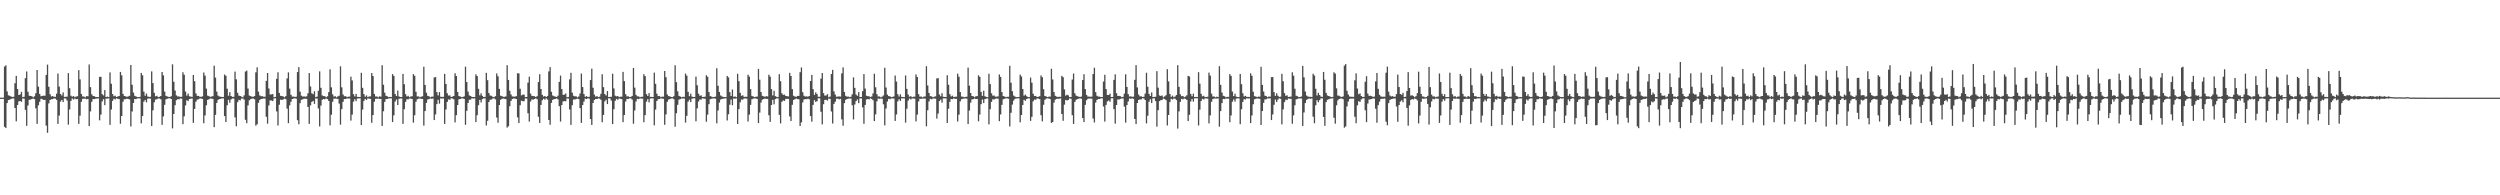 <svg xmlns="http://www.w3.org/2000/svg" width="1920" height="150"><path d="M0 75.000h1v1.000H0zM1 75.000h1v1.000H1zM2 75.000h1v1.000H2zM3 51.114h1v46.330H3zM4 50.160h1v48.207H4zM5 70.183h1v8.986H5zM6 73.218h1v3.624H6zM7 73.579h1v2.981H7zM8 74.143h1v1.816H8zM9 74.465h1v1.124H9zM10 74.350h1v1.275H10zM11 63.958h1v18.992H11zM12 58.255h1v34.927H12zM13 68.335h1v12.298H13zM14 72.951h1v4.895H14zM15 72.498h1v5.110H15zM16 70.544h1v7.637H16zM17 74.617h1v1.000H17zM18 74.347h1v1.383H18zM19 60.016h1v24.339H19zM20 54.892h1v41.735H20zM21 70.500h1v10.500H21zM22 73.508h1v3.160H22zM23 73.701h1v2.790H23zM24 73.908h1v2.060H24zM25 74.742h1v1.000H25zM26 73.943h1v2.196H26zM27 71.556h1v11.659H27zM28 53.774h1v41.358H28zM29 66.549h1v14.361H29zM30 72.135h1v6.049H30zM31 73.930h1v1.924H31zM32 73.623h1v2.616H32zM33 73.478h1v3.261H33zM34 73.535h1v3.173H34zM35 57.509h1v38.941H35zM36 49.621h1v52.359H36zM37 66.605h1v12.802H37zM38 72.410h1v4.386H38zM39 74.077h1v2.094H39zM40 73.796h1v2.335H40zM41 74.347h1v1.219H41zM42 74.329h1v1.430H42zM43 71.928h1v4.789H43zM44 56.494h1v38.627H44zM45 66.501h1v22.265H45zM46 72.144h1v5.873H46zM47 73.322h1v3.425H47zM48 70.979h1v7.399H48zM49 74.432h1v1.073H49zM50 74.299h1v1.321H50zM51 74.230h1v2.983H51zM52 56.170h1v39.506H52zM53 67.729h1v16.350H53zM54 73.491h1v4.048H54zM55 74.218h1v1.468H55zM56 73.800h1v2.664H56zM57 74.673h1v1.000H57zM58 74.060h1v2.195H58zM59 73.913h1v2.188H59zM60 53.865h1v41.287H60zM61 60.985h1v27.849H61zM62 72.118h1v6.073H62zM63 74.017h1v1.901H63zM64 74.113h1v1.701H64zM65 74.763h1v1.000H65zM66 73.786h1v2.454H66zM67 74.000h1v1.979H67zM68 49.507h1v47.323H68zM69 66.897h1v18.681H69zM70 72.438h1v5.760H70zM71 73.763h1v2.321H71zM72 73.862h1v2.282H72zM73 74.458h1v1.306H73zM74 74.489h1v1.204H74zM75 74.546h1v1.000H75zM76 59.039h1v33.372H76zM77 58.997h1v29.016H77zM78 72.308h1v5.578H78zM79 73.270h1v2.939H79zM80 69.160h1v11.593H80zM81 74.474h1v1.227H81zM82 74.182h1v1.561H82zM83 74.535h1v1.000H83zM84 55.580h1v40.295H84zM85 64.298h1v19.813H85zM86 72.195h1v5.248H86zM87 73.947h1v1.881H87zM88 73.454h1v2.912H88zM89 74.505h1v1.000H89zM90 74.054h1v1.820H90zM91 73.747h1v2.396H91zM92 55.230h1v39.789H92zM93 57.867h1v31.206H93zM94 72.061h1v6.069H94zM95 73.749h1v2.484H95zM96 73.970h1v2.196H96zM97 74.341h1v1.362H97zM98 74.019h1v2.021H98zM99 73.584h1v2.813H99zM100 49.908h1v47.241H100zM101 65.117h1v20.490H101zM102 71.076h1v8.047H102zM103 73.572h1v2.524H103zM104 74.050h1v2.069H104zM105 74.561h1v1.016H105zM106 74.538h1v1.000H106zM107 74.373h1v1.273H107zM108 56.023h1v38.735H108zM109 57.809h1v31.321H109zM110 70.409h1v7.679H110zM111 73.530h1v3.226H111zM112 71.813h1v6.772H112zM113 74.107h1v1.696H113zM114 74.440h1v1.124H114zM115 74.307h1v1.410H115zM116 54.825h1v41.973H116zM117 63.852h1v20.871H117zM118 71.262h1v7.270H118zM119 74.002h1v2.443H119zM120 73.562h1v2.687H120zM121 74.549h1v1.000H121zM122 74.318h1v1.365H122zM123 73.731h1v2.529H123zM124 55.282h1v40.628H124zM125 57.852h1v31.556H125zM126 70.356h1v10.129H126zM127 73.625h1v2.686H127zM128 74.106h1v1.747H128zM129 74.388h1v1.119H129zM130 74.464h1v1.000H130zM131 73.861h1v2.180H131zM132 49.411h1v49.208H132zM133 62.755h1v24.789H133zM134 69.547h1v11.248H134zM135 73.274h1v3.691H135zM136 74.045h1v2.103H136zM137 74.092h1v2.198H137zM138 74.389h1v1.224H138zM139 74.282h1v1.495H139zM140 55.479h1v39.921H140zM141 57.452h1v31.890H141zM142 70.304h1v10.717H142zM143 73.420h1v3.551H143zM144 71.897h1v5.774H144zM145 73.933h1v2.089H145zM146 74.188h1v1.570H146zM147 74.454h1v1.168H147zM148 57.583h1v36.759H148zM149 62.367h1v21.283H149zM150 71.714h1v6.392H150zM151 73.634h1v2.899H151zM152 73.618h1v2.628H152zM153 74.302h1v1.344H153zM154 74.331h1v1.286H154zM155 73.959h1v2.081H155zM156 55.727h1v38.886H156zM157 58.054h1v30.605H157zM158 68.067h1v12.787H158zM159 73.408h1v3.272H159zM160 73.829h1v2.384H160zM161 74.370h1v1.250H161zM162 74.073h1v1.639H162zM163 73.871h1v2.115H163zM164 50.454h1v47.242H164zM165 59.587h1v28.623H165zM166 70.335h1v8.719H166zM167 73.411h1v3.351H167zM168 74.100h1v1.914H168zM169 74.302h1v1.611H169zM170 74.503h1v1.028H170zM171 74.430h1v1.155H171zM172 57.243h1v31.917H172zM173 58.213h1v35.486H173zM174 68.122h1v12.716H174zM175 73.511h1v3.140H175zM176 70.775h1v8.175H176zM177 73.747h1v2.593H177zM178 74.369h1v1.234H178zM179 74.323h1v1.359H179zM180 55.005h1v35.163H180zM181 60.939h1v36.052H181zM182 71.273h1v7.231H182zM183 73.445h1v3.243H183zM184 73.713h1v3.396H184zM185 74.259h1v1.389H185zM186 74.676h1v1.000H186zM187 73.269h1v3.248H187zM188 54.921h1v37.079H188zM189 54.236h1v40.391H189zM190 67.994h1v12.949H190zM191 73.350h1v3.675H191zM192 73.853h1v2.330H192zM193 74.257h1v1.507H193zM194 74.290h1v1.369H194zM195 73.794h1v2.453H195zM196 55.554h1v40.900H196zM197 51.722h1v43.713H197zM198 70.329h1v8.657H198zM199 73.257h1v3.597H199zM200 73.863h1v2.177H200zM201 73.876h1v1.987H201zM202 74.296h1v1.399H202zM203 74.275h1v1.386H203zM204 62.107h1v27.586H204zM205 56.042h1v38.958H205zM206 67.959h1v12.988H206zM207 72.546h1v4.585H207zM208 72.511h1v4.671H208zM209 72.193h1v5.423H209zM210 74.633h1v1.000H210zM211 74.398h1v1.095H211zM212 60.495h1v25.075H212zM213 55.524h1v40.884H213zM214 71.377h1v9.059H214zM215 73.561h1v3.003H215zM216 73.718h1v3.046H216zM217 74.065h1v2.341H217zM218 74.725h1v1.000H218zM219 73.832h1v2.284H219zM220 60.219h1v23.200H220zM221 55.601h1v38.971H221zM222 68.027h1v12.891H222zM223 72.760h1v5.377H223zM224 74.168h1v1.840H224zM225 74.128h1v1.560H225zM226 74.447h1v1.000H226zM227 74.218h1v1.627H227zM228 55.365h1v36.940H228zM229 51.537h1v43.913H229zM230 70.403h1v8.795H230zM231 73.473h1v3.192H231zM232 74.119h1v2.180H232zM233 74.058h1v1.770H233zM234 74.252h1v1.579H234zM235 73.992h1v1.954H235zM236 71.669h1v10.445H236zM237 56.123h1v39.006H237zM238 66.411h1v14.512H238zM239 71.635h1v6.658H239zM240 72.354h1v5.178H240zM241 70.093h1v9.692H241zM242 74.610h1v1.000H242zM243 74.205h1v1.474H243zM244 69.696h1v13.629H244zM245 54.761h1v42.356H245zM246 67.438h1v13.668H246zM247 73.289h1v3.342H247zM248 73.773h1v2.247H248zM249 73.878h1v2.386H249zM250 74.634h1v1.000H250zM251 73.923h1v2.206H251zM252 70.743h1v6.757H252zM253 53.241h1v42.990H253zM254 67.066h1v21.062H254zM255 72.426h1v5.777H255zM256 74.175h1v1.598H256zM257 73.902h1v1.832H257zM258 74.772h1v1.000H258zM259 73.993h1v2.012H259zM260 73.473h1v6.106H260zM261 50.968h1v44.789H261zM262 67.071h1v16.732H262zM263 72.567h1v5.606H263zM264 73.932h1v2.099H264zM265 73.824h1v2.277H265zM266 74.578h1v1.000H266zM267 74.230h1v1.423H267zM268 74.203h1v1.415H268zM269 58.870h1v33.728H269zM270 61.775h1v26.218H270zM271 72.291h1v5.768H271zM272 74.033h1v2.157H272zM273 72.067h1v5.652H273zM274 74.409h1v1.282H274zM275 74.459h1v1.089H275zM276 74.499h1v1.000H276zM277 55.901h1v40.170H277zM278 67.451h1v16.713H278zM279 72.240h1v5.244H279zM280 74.266h1v1.666H280zM281 73.260h1v3.519H281zM282 74.613h1v1.000H282zM283 74.086h1v1.668H283zM284 73.967h1v1.944H284zM285 56.126h1v38.170H285zM286 58.376h1v30.010H286zM287 72.126h1v6.021H287zM288 74.082h1v1.781H288zM289 74.096h1v1.747H289zM290 74.712h1v1.000H290zM291 73.992h1v1.996H291zM292 74.264h1v1.686H292zM293 50.098h1v46.603H293zM294 65.063h1v20.393H294zM295 71.171h1v7.068H295zM296 73.572h1v2.518H296zM297 73.992h1v1.969H297zM298 74.604h1v1.000H298zM299 74.411h1v1.110H299zM300 74.502h1v1.000H300zM301 56.879h1v36.874H301zM302 58.273h1v30.312H302zM303 72.186h1v5.808H303zM304 73.700h1v2.731H304zM305 69.567h1v11.090H305zM306 74.085h1v1.792H306zM307 74.472h1v1.150H307zM308 74.474h1v1.126H308zM309 56.748h1v38.378H309zM310 64.687h1v19.177H310zM311 72.275h1v5.957H311zM312 74.081h1v2.157H312zM313 73.560h1v2.723H313zM314 74.649h1v1.000H314zM315 74.067h1v1.654H315zM316 73.957h1v2.094H316zM317 56.950h1v37.283H317zM318 58.220h1v30.286H318zM319 70.507h1v7.615H319zM320 74.037h1v2.193H320zM321 74.044h1v1.749H321zM322 74.684h1v1.000H322zM323 74.251h1v1.668H323zM324 73.957h1v2.004H324zM325 51.239h1v45.245H325zM326 65.240h1v20.045H326zM327 71.224h1v7.767H327zM328 73.637h1v2.799H328zM329 73.935h1v2.120H329zM330 74.681h1v1.000H330zM331 74.235h1v1.577H331zM332 74.207h1v1.474H332zM333 59.509h1v32.698H333zM334 59.169h1v28.753H334zM335 70.763h1v9.235H335zM336 73.270h1v3.386H336zM337 70.717h1v8.925H337zM338 74.304h1v1.257H338zM339 74.447h1v1.206H339zM340 74.365h1v1.233H340zM341 56.738h1v38.436H341zM342 64.437h1v19.660H342zM343 71.603h1v6.685H343zM344 73.345h1v3.003H344zM345 73.254h1v3.381H345zM346 74.488h1v1.001H346zM347 74.159h1v1.529H347zM348 73.757h1v2.491H348zM349 56.285h1v37.711H349zM350 58.374h1v30.051H350zM351 70.607h1v10.104H351zM352 73.802h1v2.486H352zM353 74.129h1v1.901H353zM354 74.552h1v1.000H354zM355 74.448h1v1.113H355zM356 73.962h1v1.996H356zM357 51.198h1v44.637H357zM358 63.003h1v22.110H358zM359 70.361h1v8.721H359zM360 73.248h1v3.420H360zM361 73.752h1v2.702H361zM362 74.475h1v1.000H362zM363 74.444h1v1.268H363zM364 74.500h1v1.003H364zM365 57.067h1v36.696H365zM366 58.419h1v30.059H366zM367 68.196h1v12.579H367zM368 73.208h1v3.544H368zM369 71.676h1v7.010H369zM370 73.601h1v2.528H370zM371 74.549h1v1.000H371zM372 74.418h1v1.161H372zM373 55.901h1v40.401H373zM374 61.571h1v31.180H374zM375 71.494h1v6.858H375zM376 73.394h1v3.194H376zM377 73.563h1v2.902H377zM378 74.403h1v1.206H378zM379 74.577h1v1.000H379zM380 73.833h1v2.502H380zM381 56.416h1v33.851H381zM382 58.607h1v35.653H382zM383 68.248h1v12.426H383zM384 73.450h1v3.237H384zM385 73.833h1v2.043H385zM386 74.368h1v1.320H386zM387 74.342h1v1.520H387zM388 74.027h1v2.180H388zM389 50.049h1v47.956H389zM390 61.404h1v35.587H390zM391 69.668h1v11.964H391zM392 72.526h1v5.008H392zM393 74.027h1v2.029H393zM394 74.192h1v1.425H394zM395 74.189h1v1.550H395zM396 73.806h1v2.287H396zM397 56.273h1v33.827H397zM398 56.378h1v38.148H398zM399 68.141h1v12.689H399zM400 73.218h1v4.081H400zM401 72.684h1v5.089H401zM402 72.634h1v5.102H402zM403 74.538h1v1.091H403zM404 74.430h1v1.224H404zM405 63.423h1v23.562H405zM406 58.882h1v34.532H406zM407 71.908h1v6.055H407zM408 73.593h1v2.802H408zM409 73.757h1v2.778H409zM410 73.903h1v2.176H410zM411 74.512h1v1.000H411zM412 73.819h1v2.421H412zM413 63.007h1v26.688H413zM414 57.005h1v37.414H414zM415 68.333h1v12.250H415zM416 72.810h1v4.213H416zM417 74.149h1v1.704H417zM418 73.719h1v2.814H418zM419 74.496h1v1.000H419zM420 73.679h1v2.844H420zM421 54.823h1v37.352H421zM422 51.538h1v44.278H422zM423 70.477h1v8.513H423zM424 73.308h1v3.371H424zM425 73.886h1v2.310H425zM426 74.173h1v1.830H426zM427 74.470h1v1.105H427zM428 73.465h1v2.808H428zM429 62.867h1v18.697H429zM430 58.066h1v35.314H430zM431 68.396h1v12.274H431zM432 72.807h1v5.125H432zM433 72.649h1v4.948H433zM434 71.781h1v6.031H434zM435 74.631h1v1.000H435zM436 74.467h1v1.216H436zM437 60.931h1v23.131H437zM438 55.909h1v39.990H438zM439 71.141h1v9.638H439zM440 73.525h1v2.991H440zM441 73.967h1v2.437H441zM442 73.984h1v2.101H442zM443 74.737h1v1.000H443zM444 74.096h1v1.992H444zM445 71.773h1v11.251H445zM446 56.455h1v37.952H446zM447 66.892h1v13.811H447zM448 72.250h1v5.804H448zM449 74.284h1v1.512H449zM450 73.813h1v2.288H450zM451 74.525h1v1.009H451zM452 74.270h1v1.433H452zM453 61.472h1v29.951H453zM454 52.723h1v43.237H454zM455 67.366h1v11.733H455zM456 72.644h1v4.088H456zM457 74.217h1v1.775H457zM458 73.774h1v2.272H458zM459 74.590h1v1.000H459zM460 74.218h1v1.510H460zM461 72.057h1v4.531H461zM462 57.012h1v36.890H462zM463 66.920h1v21.360H463zM464 72.266h1v5.614H464zM465 73.339h1v3.255H465zM466 69.933h1v10.014H466zM467 74.484h1v1.000H467zM468 74.417h1v1.132H468zM469 74.333h1v2.932H469zM470 56.625h1v38.694H470zM471 67.896h1v15.957H471zM472 73.466h1v3.927H472zM473 74.057h1v1.898H473zM474 73.737h1v2.902H474zM475 74.606h1v1.000H475zM476 74.259h1v1.595H476zM477 74.238h1v1.882H477zM478 55.175h1v38.648H478zM479 62.292h1v26.028H479zM480 72.275h1v5.717H480zM481 74.045h1v1.874H481zM482 73.943h1v2.140H482zM483 74.500h1v1.000H483zM484 74.374h1v1.178H484zM485 73.653h1v2.843H485zM486 52.157h1v42.873H486zM487 67.266h1v17.595H487zM488 72.854h1v5.054H488zM489 73.964h1v1.973H489zM490 74.014h1v2.127H490zM491 74.647h1v1.000H491zM492 74.327h1v1.360H492zM493 74.278h1v1.502H493zM494 57.002h1v36.879H494zM495 58.494h1v29.904H495zM496 72.225h1v5.880H496zM497 73.680h1v2.527H497zM498 71.544h1v7.095H498zM499 74.416h1v1.248H499zM500 74.419h1v1.177H500zM501 74.510h1v1.026H501zM502 55.736h1v40.517H502zM503 64.357h1v19.831H503zM504 71.960h1v5.599H504zM505 73.818h1v2.344H505zM506 73.700h1v2.402H506zM507 74.581h1v1.000H507zM508 74.206h1v1.545H508zM509 74.249h1v1.633H509zM510 54.539h1v41.291H510zM511 59.276h1v28.591H511zM512 72.559h1v5.640H512zM513 73.806h1v2.637H513zM514 73.973h1v2.166H514zM515 74.477h1v1.124H515zM516 74.538h1v1.000H516zM517 73.857h1v2.310H517zM518 50.100h1v47.253H518zM519 63.088h1v23.838H519zM520 70.136h1v10.376H520zM521 73.631h1v2.860H521zM522 74.111h1v2.037H522zM523 74.631h1v1.000H523zM524 74.322h1v1.374H524zM525 74.388h1v1.265H525zM526 56.528h1v37.640H526zM527 58.136h1v30.802H527zM528 70.536h1v7.532H528zM529 73.820h1v2.772H529zM530 71.920h1v6.463H530zM531 74.212h1v1.554H531zM532 74.497h1v1.000H532zM533 74.451h1v1.031H533zM534 58.815h1v34.364H534zM535 65.483h1v17.699H535zM536 71.957h1v5.977H536zM537 73.586h1v2.810H537zM538 73.221h1v3.305H538zM539 74.452h1v1.039H539zM540 74.388h1v1.317H540zM541 74.218h1v1.616H541zM542 57.800h1v35.693H542zM543 58.918h1v29.105H543zM544 70.690h1v9.327H544zM545 73.829h1v2.351H545zM546 74.206h1v1.613H546zM547 74.603h1v1.000H547zM548 74.451h1v1.092H548zM549 74.170h1v1.650H549zM550 52.427h1v42.307H550zM551 65.824h1v19.018H551zM552 70.611h1v8.182H552zM553 73.309h1v3.191H553zM554 74.047h1v1.898H554zM555 74.444h1v1.344H555zM556 74.536h1v1.063H556zM557 74.522h1v1.000H557zM558 58.312h1v34.224H558zM559 59.422h1v28.339H559zM560 70.758h1v9.665H560zM561 73.691h1v2.735H561zM562 68.754h1v12.107H562zM563 74.329h1v1.304H563zM564 74.053h1v1.759H564zM565 74.585h1v1.000H565zM566 56.659h1v38.585H566zM567 62.376h1v21.429H567zM568 71.303h1v7.292H568zM569 73.571h1v2.865H569zM570 73.193h1v3.308H570zM571 74.399h1v1.160H571zM572 74.355h1v1.284H572zM573 74.315h1v1.439H573zM574 57.411h1v35.948H574zM575 58.838h1v29.151H575zM576 68.406h1v12.133H576zM577 73.647h1v2.627H577zM578 74.083h1v1.688H578zM579 74.564h1v1.000H579zM580 74.312h1v1.357H580zM581 74.124h1v1.839H581zM582 52.891h1v41.613H582zM583 61.185h1v25.278H583zM584 70.690h1v8.070H584zM585 73.557h1v2.984H585zM586 73.922h1v2.175H586zM587 74.343h1v1.330H587zM588 73.822h1v2.108H588zM589 74.110h1v1.890H589zM590 57.336h1v31.184H590zM591 58.886h1v34.695H591zM592 68.460h1v12.228H592zM593 73.246h1v3.475H593zM594 69.675h1v10.428H594zM595 73.869h1v2.224H595zM596 74.336h1v1.199H596zM597 74.604h1v1.000H597zM598 56.973h1v31.254H598zM599 62.366h1v32.420H599zM600 71.618h1v6.550H600zM601 72.840h1v4.339H601zM602 72.631h1v4.893H602zM603 73.722h1v2.249H603zM604 73.870h1v2.004H604zM605 74.015h1v1.964H605zM606 55.975h1v33.486H606zM607 58.388h1v34.528H607zM608 68.435h1v12.053H608zM609 73.510h1v3.304H609zM610 74.075h1v2.116H610zM611 74.330h1v1.317H611zM612 73.685h1v2.437H612zM613 73.648h1v2.598H613zM614 55.461h1v41.320H614zM615 51.835h1v42.178H615zM616 70.802h1v7.873H616zM617 73.519h1v2.948H617zM618 74.163h1v1.939H618zM619 73.992h1v2.249H619zM620 74.246h1v1.540H620zM621 73.728h1v2.497H621zM622 62.217h1v26.933H622zM623 57.504h1v35.936H623zM624 68.516h1v12.012H624zM625 72.872h1v4.016H625zM626 70.901h1v7.397H626zM627 72.241h1v5.421H627zM628 74.356h1v1.099H628zM629 74.317h1v1.224H629zM630 60.409h1v25.411H630zM631 56.089h1v39.435H631zM632 71.549h1v8.501H632zM633 73.399h1v3.281H633zM634 73.324h1v3.356H634zM635 72.355h1v4.895H635zM636 74.710h1v1.000H636zM637 74.128h1v1.789H637zM638 56.819h1v28.769H638zM639 53.655h1v41.220H639zM640 70.182h1v9.663H640zM641 72.646h1v5.462H641zM642 74.269h1v1.584H642zM643 74.134h1v1.661H643zM644 74.016h1v2.268H644zM645 74.178h1v1.723H645zM646 56.371h1v35.335H646zM647 51.774h1v44.806H647zM648 70.603h1v8.628H648zM649 73.593h1v3.062H649zM650 74.254h1v1.766H650zM651 74.157h1v1.570H651zM652 74.565h1v1.037H652zM653 74.281h1v1.390H653zM654 72.458h1v8.367H654zM655 59.454h1v32.298H655zM656 67.469h1v12.751H656zM657 72.575h1v5.083H657zM658 73.572h1v2.823H658zM659 70.695h1v8.502H659zM660 74.507h1v1.000H660zM661 74.444h1v1.199H661zM662 70.034h1v12.443H662zM663 56.874h1v38.213H663zM664 68.028h1v12.543H664zM665 73.503h1v2.943H665zM666 73.866h1v2.181H666zM667 73.949h1v2.388H667zM668 74.564h1v1.000H668zM669 74.059h1v1.938H669zM670 71.717h1v5.302H670zM671 56.628h1v36.369H671zM672 67.040h1v20.836H672zM673 72.333h1v5.503H673zM674 74.064h1v1.566H674zM675 74.098h1v1.829H675zM676 74.734h1v1.000H676zM677 74.256h1v1.587H677zM678 73.316h1v6.816H678zM679 52.041h1v44.284H679zM680 67.209h1v16.126H680zM681 72.636h1v5.331H681zM682 73.766h1v2.167H682zM683 73.984h1v2.237H683zM684 74.551h1v1.000H684zM685 74.391h1v1.234H685zM686 74.036h1v1.654H686zM687 57.999h1v34.873H687zM688 62.687h1v25.241H688zM689 72.360h1v5.527H689zM690 74.119h1v2.042H690zM691 72.423h1v5.077H691zM692 74.409h1v1.186H692zM693 74.528h1v1.000H693zM694 74.606h1v1.000H694zM695 57.954h1v36.195H695zM696 68.228h1v15.215H696zM697 72.625h1v4.650H697zM698 74.217h1v1.475H698zM699 73.808h1v2.534H699zM700 74.641h1v1.000H700zM701 74.267h1v1.407H701zM702 74.191h1v1.610H702zM703 57.166h1v36.134H703zM704 59.117h1v28.897H704zM705 72.293h1v5.655H705zM706 74.169h1v1.670H706zM707 74.123h1v1.759H707zM708 74.765h1v1.000H708zM709 74.177h1v1.495H709zM710 74.068h1v1.633H710zM711 50.866h1v46.134H711zM712 65.657h1v19.017H712zM713 71.396h1v6.552H713zM714 73.847h1v2.054H714zM715 74.024h1v2.261H715zM716 74.679h1v1.000H716zM717 74.314h1v1.369H717zM718 73.963h1v1.839H718zM719 60.192h1v30.893H719zM720 60.008h1v27.246H720zM721 72.539h1v5.066H721zM722 73.914h1v2.573H722zM723 71.583h1v7.278H723zM724 74.365h1v1.220H724zM725 74.423h1v1.129H725zM726 74.517h1v1.000H726zM727 57.777h1v36.682H727zM728 65.119h1v18.397H728zM729 72.325h1v5.913H729zM730 74.018h1v1.997H730zM731 73.457h1v2.753H731zM732 74.549h1v1.000H732zM733 74.316h1v1.594H733zM734 74.219h1v1.701H734zM735 56.568h1v36.746H735zM736 58.919h1v29.128H736zM737 70.727h1v7.156H737zM738 74.164h1v2.050H738zM739 74.241h1v1.578H739zM740 74.717h1v1.000H740zM741 74.395h1v1.166H741zM742 74.295h1v1.458H742zM743 51.909h1v43.392H743zM744 65.810h1v19.066H744zM745 71.430h1v7.398H745zM746 73.703h1v2.637H746zM747 73.909h1v2.290H747zM748 74.658h1v1.000H748zM749 73.900h1v2.169H749zM750 73.846h1v2.117H750zM751 57.873h1v35.312H751zM752 59.000h1v28.975H752zM753 70.566h1v9.448H753zM754 73.630h1v2.796H754zM755 69.692h1v9.464H755zM756 73.926h1v2.137H756zM757 74.420h1v1.252H757zM758 74.643h1v1.000H758zM759 56.613h1v38.927H759zM760 64.609h1v19.285H760zM761 71.609h1v6.624H761zM762 73.418h1v2.812H762zM763 73.361h1v3.101H763zM764 74.240h1v1.602H764zM765 74.213h1v1.398H765zM766 74.042h1v1.805H766zM767 57.190h1v35.915H767zM768 59.045h1v28.847H768zM769 70.745h1v9.778H769zM770 73.755h1v2.501H770zM771 74.085h1v1.783H771zM772 74.586h1v1.000H772zM773 74.337h1v1.201H773zM774 74.280h1v1.533H774zM775 50.524h1v46.621H775zM776 63.560h1v23.072H776zM777 70.028h1v10.285H777zM778 73.378h1v3.902H778zM779 74.155h1v1.800H779zM780 74.615h1v1.000H780zM781 74.509h1v1.000H781zM782 74.524h1v1.000H782zM783 57.270h1v36.681H783zM784 58.703h1v29.607H784zM785 68.374h1v12.256H785zM786 73.458h1v3.168H786zM787 72.648h1v4.789H787zM788 73.877h1v2.161H788zM789 74.569h1v1.000H789zM790 74.544h1v1.000H790zM791 59.616h1v33.185H791zM792 63.477h1v26.246H792zM793 71.989h1v5.834H793zM794 73.765h1v2.746H794zM795 73.679h1v2.864H795zM796 74.481h1v1.102H796zM797 74.268h1v1.518H797zM798 73.875h1v2.250H798zM799 57.941h1v30.507H799zM800 59.304h1v33.868H800zM801 68.526h1v11.945H801zM802 73.737h1v2.891H802zM803 74.100h1v1.701H803zM804 74.523h1v1.000H804zM805 74.224h1v1.432H805zM806 74.191h1v1.879H806zM807 52.826h1v41.547H807zM808 61.030h1v32.742H808zM809 70.706h1v8.105H809zM810 73.582h1v2.983H810zM811 74.145h1v1.810H811zM812 74.549h1v1.305H812zM813 74.246h1v1.512H813zM814 74.384h1v1.175H814zM815 58.267h1v29.309H815zM816 59.290h1v33.488H816zM817 68.653h1v11.721H817zM818 73.427h1v3.315H818zM819 72.758h1v4.417H819zM820 73.250h1v3.502H820zM821 74.561h1v1.000H821zM822 74.488h1v1.346H822zM823 61.074h1v27.419H823zM824 56.490h1v38.704H824zM825 71.614h1v6.655H825zM826 73.435h1v3.201H826zM827 73.902h1v2.159H827zM828 74.220h1v1.564H828zM829 74.422h1v1.074H829zM830 74.159h1v1.654H830zM831 61.476h1v29.174H831zM832 56.981h1v36.744H832zM833 68.429h1v12.097H833zM834 72.893h1v4.045H834zM835 74.158h1v1.725H835zM836 74.199h1v1.459H836zM837 74.312h1v1.352H837zM838 74.174h1v1.644H838zM839 56.863h1v34.163H839zM840 52.039h1v42.028H840zM841 70.755h1v8.024H841zM842 73.544h1v3.207H842zM843 74.205h1v1.812H843zM844 74.196h1v1.851H844zM845 74.513h1v1.000H845zM846 74.496h1v1.000H846zM847 62.599h1v19.231H847zM848 57.467h1v35.931H848zM849 68.398h1v12.166H849zM850 72.915h1v4.936H850zM851 73.016h1v4.136H851zM852 71.917h1v6.208H852zM853 74.542h1v1.000H853zM854 74.464h1v1.000H854zM855 61.358h1v22.456H855zM856 57.101h1v37.874H856zM857 71.564h1v9.076H857zM858 73.654h1v2.714H858zM859 73.614h1v2.823H859zM860 73.860h1v2.092H860zM861 74.647h1v1.000H861zM862 74.346h1v1.260H862zM863 71.878h1v10.050H863zM864 57.112h1v37.022H864zM865 66.784h1v13.898H865zM866 72.319h1v5.624H866zM867 74.082h1v1.608H867zM868 74.000h1v1.881H868zM869 74.319h1v1.199H869zM870 74.175h1v1.740H870zM871 61.286h1v30.078H871zM872 50.043h1v45.249H872zM873 67.121h1v11.982H873zM874 72.577h1v4.167H874zM875 73.976h1v2.390H875zM876 73.934h1v2.392H876zM877 74.473h1v1.000H877zM878 74.279h1v1.360H878zM879 71.877h1v4.920H879zM880 55.867h1v38.918H880zM881 66.593h1v22.272H881zM882 72.107h1v6.025H882zM883 73.715h1v2.544H883zM884 71.008h1v8.123H884zM885 74.557h1v1.000H885zM886 74.403h1v1.134H886zM887 74.270h1v3.327H887zM888 54.621h1v42.670H888zM889 67.334h1v17.265H889zM890 73.309h1v4.307H890zM891 73.652h1v3.301H891zM892 73.301h1v3.454H892zM893 74.698h1v1.000H893zM894 73.969h1v2.093H894zM895 73.095h1v3.832H895zM896 53.162h1v43.205H896zM897 62.536h1v25.808H897zM898 72.203h1v6.179H898zM899 74.419h1v1.472H899zM900 73.433h1v3.011H900zM901 74.666h1v1.000H901zM902 74.071h1v1.768H902zM903 72.976h1v3.870H903zM904 50.096h1v48.688H904zM905 66.708h1v18.837H905zM906 72.438h1v5.784H906zM907 73.889h1v2.042H907zM908 73.661h1v2.678H908zM909 74.667h1v1.000H909zM910 74.152h1v1.785H910zM911 73.152h1v3.622H911zM912 58.253h1v34.742H912zM913 58.761h1v29.385H913zM914 72.122h1v5.801H914zM915 73.891h1v2.182H915zM916 71.952h1v6.065H916zM917 74.483h1v1.049H917zM918 74.399h1v1.082H918zM919 74.482h1v1.001H919zM920 55.443h1v40.901H920zM921 64.268h1v19.943H921zM922 72.049h1v5.533H922zM923 73.998h1v1.930H923zM924 73.588h1v2.880H924zM925 74.552h1v1.000H925zM926 74.448h1v1.149H926zM927 74.303h1v1.431H927zM928 55.740h1v39.018H928zM929 58.068h1v30.561H929zM930 71.901h1v6.260H930zM931 74.086h1v2.013H931zM932 74.101h1v1.582H932zM933 74.705h1v1.000H933zM934 74.262h1v1.465H934zM935 74.485h1v1.052H935zM936 50.825h1v46.478H936zM937 65.160h1v20.180H937zM938 71.079h1v8.115H938zM939 73.600h1v2.372H939zM940 73.933h1v2.181H940zM941 74.634h1v1.000H941zM942 74.373h1v1.404H942zM943 74.401h1v1.308H943zM944 56.909h1v36.928H944zM945 58.258h1v30.421H945zM946 70.369h1v7.781H946zM947 73.792h1v2.532H947zM948 71.964h1v6.073H948zM949 74.201h1v1.596H949zM950 74.497h1v1.000H950zM951 74.562h1v1.000H951zM952 56.758h1v38.621H952zM953 64.654h1v19.281H953zM954 71.620h1v6.651H954zM955 74.086h1v2.065H955zM956 73.638h1v2.790H956zM957 74.393h1v1.062H957zM958 74.369h1v1.296H958zM959 74.436h1v1.141H959zM960 56.307h1v38.214H960zM961 58.203h1v30.484H961zM962 70.464h1v9.595H962zM963 73.887h1v2.377H963zM964 74.099h1v1.763H964zM965 74.608h1v1.000H965zM966 74.194h1v1.534H966zM967 74.247h1v1.630H967zM968 51.319h1v44.705H968zM969 65.246h1v20.034H969zM970 70.299h1v8.699H970zM971 73.459h1v2.917H971zM972 73.809h1v2.368H972zM973 74.575h1v1.000H973zM974 74.163h1v1.469H974zM975 74.196h1v1.396H975zM976 59.240h1v32.989H976zM977 59.168h1v28.748H977zM978 70.749h1v9.743H978zM979 73.610h1v2.843H979zM980 71.647h1v6.701H980zM981 73.523h1v2.990H981zM982 74.407h1v1.128H982zM983 74.265h1v1.564H983zM984 56.708h1v38.818H984zM985 62.406h1v21.621H985zM986 71.534h1v6.914H986zM987 73.587h1v2.964H987zM988 73.197h1v3.636H988zM989 74.443h1v1.173H989zM990 74.316h1v1.522H990zM991 74.171h1v1.713H991zM992 55.484h1v39.555H992zM993 58.105h1v30.526H993zM994 68.145h1v12.676H994zM995 73.534h1v2.787H995zM996 73.943h1v2.003H996zM997 74.563h1v1.000H997zM998 74.432h1v1.126H998zM999 74.078h1v1.597H999zM1000 50.598h1v46.120H1000zM1001 59.413h1v26.960H1001zM1002 70.288h1v8.845H1002zM1003 73.369h1v3.326H1003zM1004 74.062h1v1.921H1004zM1005 74.335h1v1.278H1005zM1006 74.355h1v1.453H1006zM1007 74.451h1v1.167H1007zM1008 56.646h1v32.970H1008zM1009 58.003h1v36.633H1009zM1010 68.151h1v12.697H1010zM1011 73.311h1v3.571H1011zM1012 71.283h1v7.208H1012zM1013 72.975h1v3.952H1013zM1014 74.153h1v1.411H1014zM1015 74.439h1v1.059H1015zM1016 55.228h1v34.584H1016zM1017 61.221h1v35.369H1017zM1018 71.346h1v7.094H1018zM1019 73.331h1v3.293H1019zM1020 73.710h1v2.506H1020zM1021 74.115h1v1.645H1021zM1022 74.536h1v1.131H1022zM1023 74.432h1v1.087H1023zM1024 55.537h1v34.879H1024zM1025 56.528h1v38.441H1025zM1026 67.816h1v13.043H1026zM1027 73.373h1v3.695H1027zM1028 73.522h1v2.526H1028zM1029 74.194h1v1.530H1029zM1030 74.463h1v1.158H1030zM1031 74.050h1v2.149H1031zM1032 50.378h1v47.695H1032zM1033 49.180h1v47.940H1033zM1034 69.677h1v12.063H1034zM1035 72.544h1v5.421H1035zM1036 74.090h1v1.893H1036zM1037 74.269h1v1.460H1037zM1038 74.351h1v1.360H1038zM1039 74.400h1v1.257H1039zM1040 61.713h1v27.936H1040zM1041 56.327h1v38.284H1041zM1042 67.972h1v12.948H1042zM1043 72.361h1v5.355H1043zM1044 71.745h1v6.534H1044zM1045 73.717h1v2.625H1045zM1046 74.452h1v1.147H1046zM1047 74.410h1v1.052H1047zM1048 62.753h1v21.919H1048zM1049 58.541h1v35.249H1049zM1050 71.862h1v7.648H1050zM1051 73.601h1v2.849H1051zM1052 73.548h1v2.721H1052zM1053 73.869h1v2.182H1053zM1054 74.413h1v1.117H1054zM1055 74.152h1v1.579H1055zM1056 62.520h1v20.916H1056zM1057 56.046h1v38.215H1057zM1058 68.221h1v12.520H1058zM1059 72.749h1v5.320H1059zM1060 74.013h1v2.075H1060zM1061 74.273h1v1.530H1061zM1062 74.219h1v1.607H1062zM1063 74.306h1v1.380H1063zM1064 55.805h1v37.644H1064zM1065 51.159h1v45.053H1065zM1066 70.362h1v8.844H1066zM1067 73.385h1v3.295H1067zM1068 74.048h1v2.109H1068zM1069 73.847h1v2.064H1069zM1070 74.337h1v1.264H1070zM1071 74.217h1v1.454H1071zM1072 72.246h1v9.597H1072zM1073 57.308h1v36.251H1073zM1074 66.835h1v13.837H1074zM1075 72.169h1v5.881H1075zM1076 72.803h1v4.208H1076zM1077 71.278h1v7.251H1077zM1078 74.507h1v1.000H1078zM1079 74.300h1v1.259H1079zM1080 69.963h1v12.944H1080zM1081 55.402h1v41.096H1081zM1082 67.565h1v13.374H1082zM1083 73.406h1v3.339H1083zM1084 73.118h1v3.033H1084zM1085 73.784h1v2.618H1085zM1086 74.670h1v1.000H1086zM1087 73.830h1v2.157H1087zM1088 71.546h1v5.548H1088zM1089 55.056h1v39.747H1089zM1090 66.628h1v22.097H1090zM1091 72.140h1v6.014H1091zM1092 74.041h1v1.660H1092zM1093 74.174h1v1.763H1093zM1094 74.743h1v1.000H1094zM1095 74.436h1v1.134H1095zM1096 73.630h1v6.190H1096zM1097 51.410h1v44.281H1097zM1098 66.964h1v15.460H1098zM1099 72.650h1v5.292H1099zM1100 74.053h1v1.821H1100zM1101 73.999h1v2.299H1101zM1102 74.611h1v1.000H1102zM1103 74.276h1v1.464H1103zM1104 74.120h1v1.719H1104zM1105 56.436h1v37.961H1105zM1106 62.929h1v25.738H1106zM1107 72.020h1v6.043H1107zM1108 73.779h1v2.416H1108zM1109 72.345h1v5.003H1109zM1110 74.533h1v1.084H1110zM1111 74.491h1v1.000H1111zM1112 74.493h1v1.000H1112zM1113 55.814h1v40.145H1113zM1114 67.698h1v16.498H1114zM1115 72.421h1v5.085H1115zM1116 74.176h1v1.512H1116zM1117 73.775h1v2.167H1117zM1118 74.700h1v1.000H1118zM1119 74.232h1v1.581H1119zM1120 74.066h1v1.810H1120zM1121 56.795h1v37.443H1121zM1122 58.260h1v30.165H1122zM1123 72.069h1v6.150H1123zM1124 74.091h1v1.931H1124zM1125 74.159h1v1.734H1125zM1126 74.773h1v1.000H1126zM1127 73.728h1v2.291H1127zM1128 74.249h1v1.600H1128zM1129 52.382h1v42.934H1129zM1130 65.457h1v19.538H1130zM1131 71.371h1v6.708H1131zM1132 73.862h1v2.010H1132zM1133 73.818h1v2.276H1133zM1134 74.543h1v1.000H1134zM1135 74.408h1v1.235H1135zM1136 74.531h1v1.000H1136zM1137 56.522h1v37.566H1137zM1138 58.135h1v30.666H1138zM1139 72.096h1v5.940H1139zM1140 73.655h1v2.768H1140zM1141 72.309h1v5.410H1141zM1142 74.085h1v1.765H1142zM1143 74.314h1v1.209H1143zM1144 74.665h1v1.000H1144zM1145 55.035h1v41.799H1145zM1146 63.973h1v20.455H1146zM1147 72.053h1v6.440H1147zM1148 74.000h1v2.188H1148zM1149 73.566h1v2.946H1149zM1150 74.362h1v1.066H1150zM1151 74.128h1v1.801H1151zM1152 74.268h1v1.587H1152zM1153 52.868h1v43.038H1153zM1154 58.781h1v29.436H1154zM1155 70.613h1v7.698H1155zM1156 73.764h1v2.818H1156zM1157 74.131h1v1.686H1157zM1158 74.571h1v1.000H1158zM1159 74.278h1v1.343H1159zM1160 74.224h1v1.499H1160zM1161 50.867h1v45.295H1161zM1162 65.354h1v19.977H1162zM1163 71.146h1v7.981H1163zM1164 73.620h1v2.731H1164zM1165 74.038h1v2.048H1165zM1166 74.640h1v1.000H1166zM1167 74.444h1v1.121H1167zM1168 74.598h1v1.000H1168zM1169 58.735h1v34.111H1169zM1170 58.986h1v29.083H1170zM1171 70.644h1v9.140H1171zM1172 73.692h1v2.715H1172zM1173 72.366h1v4.890H1173zM1174 74.098h1v1.833H1174zM1175 74.451h1v1.095H1175zM1176 74.391h1v1.202H1176zM1177 55.539h1v40.807H1177zM1178 64.210h1v19.998H1178zM1179 71.433h1v6.975H1179zM1180 73.494h1v2.766H1180zM1181 73.957h1v2.238H1181zM1182 74.452h1v1.003H1182zM1183 74.482h1v1.237H1183zM1184 74.111h1v1.779H1184zM1185 55.797h1v38.656H1185zM1186 58.047h1v30.816H1186zM1187 70.478h1v10.298H1187zM1188 73.709h1v2.956H1188zM1189 73.966h1v2.216H1189zM1190 74.376h1v1.334H1190zM1191 74.321h1v1.317H1191zM1192 73.672h1v2.433H1192zM1193 50.328h1v47.998H1193zM1194 62.638h1v22.906H1194zM1195 70.215h1v9.014H1195zM1196 73.275h1v3.221H1196zM1197 73.993h1v2.184H1197zM1198 74.458h1v1.008H1198zM1199 74.475h1v1.286H1199zM1200 74.545h1v1.000H1200zM1201 56.895h1v37.584H1201zM1202 58.147h1v30.638H1202zM1203 68.180h1v12.609H1203zM1204 73.507h1v2.851H1204zM1205 72.105h1v5.679H1205zM1206 73.870h1v2.170H1206zM1207 74.379h1v1.081H1207zM1208 74.603h1v1.000H1208zM1209 56.751h1v38.752H1209zM1210 62.019h1v28.715H1210zM1211 71.552h1v6.732H1211zM1212 73.662h1v2.858H1212zM1213 73.891h1v2.262H1213zM1214 74.414h1v1.283H1214zM1215 74.152h1v1.708H1215zM1216 74.233h1v1.708H1216zM1217 55.446h1v34.254H1217zM1218 58.157h1v37.051H1218zM1219 68.080h1v12.752H1219zM1220 73.431h1v3.260H1220zM1221 74.223h1v1.579H1221zM1222 74.372h1v1.279H1222zM1223 74.418h1v1.146H1223zM1224 74.234h1v1.492H1224zM1225 51.259h1v45.071H1225zM1226 59.931h1v36.142H1226zM1227 70.342h1v8.801H1227zM1228 73.384h1v3.387H1228zM1229 74.057h1v2.014H1229zM1230 74.361h1v1.373H1230zM1231 74.552h1v1.092H1231zM1232 74.365h1v1.270H1232zM1233 59.424h1v27.487H1233zM1234 59.216h1v33.002H1234zM1235 68.631h1v11.757H1235zM1236 73.641h1v3.183H1236zM1237 72.898h1v4.448H1237zM1238 73.627h1v2.677H1238zM1239 74.660h1v1.000H1239zM1240 74.417h1v1.011H1240zM1241 61.349h1v27.376H1241zM1242 56.519h1v38.980H1242zM1243 71.600h1v6.675H1243zM1244 73.635h1v2.761H1244zM1245 73.772h1v2.434H1245zM1246 74.120h1v1.856H1246zM1247 74.660h1v1.000H1247zM1248 74.690h1v1.000H1248zM1249 62.575h1v27.892H1249zM1250 56.360h1v37.852H1250zM1251 68.091h1v12.792H1251zM1252 72.640h1v4.265H1252zM1253 74.069h1v1.963H1253zM1254 74.087h1v1.553H1254zM1255 74.366h1v1.233H1255zM1256 73.862h1v2.161H1256zM1257 54.214h1v42.790H1257zM1258 51.165h1v47.274H1258zM1259 70.354h1v8.639H1259zM1260 73.382h1v3.306H1260zM1261 73.891h1v2.488H1261zM1262 74.291h1v1.660H1262zM1263 74.069h1v1.887H1263zM1264 74.250h1v1.376H1264zM1265 62.545h1v19.378H1265zM1266 56.788h1v37.003H1266zM1267 68.178h1v12.530H1267zM1268 72.854h1v5.100H1268zM1269 71.140h1v7.525H1269zM1270 72.284h1v5.483H1270zM1271 74.596h1v1.000H1271zM1272 74.434h1v1.291H1272zM1273 60.736h1v23.317H1273zM1274 55.682h1v40.790H1274zM1275 71.454h1v9.384H1275zM1276 73.405h1v3.237H1276zM1277 73.584h1v2.627H1277zM1278 73.350h1v2.994H1278zM1279 74.769h1v1.000H1279zM1280 74.104h1v1.698H1280zM1281 72.098h1v11.660H1281zM1282 56.419h1v37.541H1282zM1283 66.883h1v13.798H1283zM1284 72.126h1v6.021H1284zM1285 74.207h1v1.525H1285zM1286 74.194h1v1.722H1286zM1287 74.531h1v1.000H1287zM1288 73.868h1v2.296H1288zM1289 59.579h1v34.131H1289zM1290 47.613h1v50.867H1290zM1291 67.745h1v14.501H1291zM1292 72.119h1v6.095H1292zM1293 73.754h1v2.535H1293zM1294 74.334h1v1.460H1294zM1295 74.416h1v1.130H1295zM1296 73.853h1v2.153H1296zM1297 71.915h1v4.992H1297zM1298 56.316h1v38.034H1298zM1299 66.588h1v21.986H1299zM1300 71.790h1v6.610H1300zM1301 72.539h1v5.045H1301zM1302 72.520h1v4.544H1302zM1303 74.221h1v1.390H1303zM1304 73.985h1v1.899H1304zM1305 70.803h1v9.463H1305zM1306 55.795h1v38.807H1306zM1307 67.274h1v16.353H1307zM1308 72.822h1v4.798H1308zM1309 73.847h1v2.188H1309zM1310 74.036h1v2.152H1310zM1311 74.715h1v1.000H1311zM1312 73.117h1v3.315H1312zM1313 73.657h1v2.492H1313zM1314 57.546h1v36.105H1314zM1315 64.099h1v24.073H1315zM1316 72.140h1v5.979H1316zM1317 73.796h1v2.239H1317zM1318 74.365h1v1.286H1318zM1319 74.653h1v1.000H1319zM1320 73.544h1v2.890H1320zM1321 74.103h1v2.198H1321zM1322 51.190h1v44.524H1322zM1323 67.137h1v18.230H1323zM1324 72.647h1v5.528H1324zM1325 73.489h1v2.842H1325zM1326 74.075h1v2.039H1326zM1327 74.448h1v1.039H1327zM1328 73.816h1v2.178H1328zM1329 74.173h1v1.589H1329zM1330 58.712h1v33.812H1330zM1331 59.219h1v28.625H1331zM1332 72.298h1v5.485H1332zM1333 73.467h1v2.698H1333zM1334 72.855h1v4.470H1334zM1335 74.519h1v1.111H1335zM1336 74.250h1v1.510H1336zM1337 74.217h1v1.650H1337zM1338 52.919h1v43.161H1338zM1339 64.161h1v20.375H1339zM1340 71.907h1v5.754H1340zM1341 73.759h1v2.502H1341zM1342 73.495h1v2.897H1342zM1343 74.489h1v1.143H1343zM1344 73.264h1v3.614H1344zM1345 73.997h1v2.126H1345zM1346 56.269h1v37.770H1346zM1347 58.512h1v29.761H1347zM1348 72.224h1v5.766H1348zM1349 73.850h1v2.302H1349zM1350 74.127h1v1.780H1350zM1351 74.587h1v1.000H1351zM1352 73.856h1v2.266H1352zM1353 73.730h1v2.791H1353zM1354 51.742h1v44.511H1354zM1355 65.409h1v19.604H1355zM1356 71.428h1v7.347H1356zM1357 73.195h1v3.171H1357zM1358 73.356h1v2.829H1358zM1359 74.524h1v1.000H1359zM1360 73.785h1v2.349H1360zM1361 74.367h1v1.394H1361zM1362 57.618h1v36.284H1362zM1363 58.733h1v29.507H1363zM1364 70.614h1v7.542H1364zM1365 73.333h1v3.409H1365zM1366 72.773h1v4.272H1366zM1367 74.532h1v1.000H1367zM1368 74.174h1v1.765H1368zM1369 74.382h1v1.168H1369zM1370 54.660h1v40.830H1370zM1371 64.404h1v19.979H1371zM1372 71.563h1v6.882H1372zM1373 73.623h1v3.025H1373zM1374 73.840h1v2.195H1374zM1375 74.480h1v1.040H1375zM1376 73.869h1v2.389H1376zM1377 73.495h1v2.873H1377zM1378 57.113h1v36.350H1378zM1379 58.940h1v29.200H1379zM1380 70.688h1v9.001H1380zM1381 73.521h1v2.797H1381zM1382 74.257h1v1.462H1382zM1383 74.559h1v1.000H1383zM1384 73.260h1v3.512H1384zM1385 73.637h1v2.894H1385zM1386 49.394h1v46.101H1386zM1387 65.447h1v20.362H1387zM1388 70.297h1v8.588H1388zM1389 73.005h1v3.512H1389zM1390 73.904h1v2.147H1390zM1391 74.475h1v1.009H1391zM1392 73.879h1v2.543H1392zM1393 73.900h1v2.050H1393zM1394 57.857h1v35.870H1394zM1395 58.647h1v29.621H1395zM1396 70.642h1v9.909H1396zM1397 73.142h1v4.028H1397zM1398 72.771h1v4.350H1398zM1399 73.333h1v2.922H1399zM1400 73.914h1v2.117H1400zM1401 74.081h1v1.969H1401zM1402 54.422h1v42.761H1402zM1403 61.277h1v24.106H1403zM1404 71.235h1v7.390H1404zM1405 73.236h1v3.385H1405zM1406 74.106h1v1.895H1406zM1407 74.498h1v1.000H1407zM1408 73.316h1v3.045H1408zM1409 73.730h1v2.546H1409zM1410 54.227h1v41.444H1410zM1411 59.402h1v28.332H1411zM1412 70.062h1v9.873H1412zM1413 73.534h1v3.285H1413zM1414 74.240h1v1.524H1414zM1415 74.466h1v1.044H1415zM1416 72.589h1v4.268H1416zM1417 73.294h1v3.191H1417zM1418 50.747h1v45.931H1418zM1419 60.224h1v25.326H1419zM1420 70.247h1v9.195H1420zM1421 73.114h1v4.021H1421zM1422 73.854h1v2.117H1422zM1423 74.312h1v1.706H1423zM1424 74.471h1v1.177H1424zM1425 73.387h1v3.543H1425zM1426 59.859h1v26.755H1426zM1427 59.717h1v31.846H1427zM1428 68.667h1v11.559H1428zM1429 73.272h1v3.366H1429zM1430 73.053h1v4.140H1430zM1431 73.134h1v3.738H1431zM1432 74.229h1v1.544H1432zM1433 74.012h1v1.842H1433zM1434 54.753h1v35.962H1434zM1435 60.744h1v34.757H1435zM1436 71.217h1v7.501H1436zM1437 73.052h1v3.879H1437zM1438 73.631h1v2.517H1438zM1439 73.999h1v1.946H1439zM1440 73.864h1v2.354H1440zM1441 73.566h1v2.824H1441zM1442 57.771h1v30.834H1442zM1443 58.821h1v34.506H1443zM1444 68.446h1v12.082H1444zM1445 73.187h1v3.827H1445zM1446 74.037h1v2.000H1446zM1447 74.344h1v1.281H1447zM1448 73.984h1v1.999H1448zM1449 73.277h1v3.380H1449zM1450 53.487h1v43.615H1450zM1451 50.110h1v45.817H1451zM1452 70.155h1v9.301H1452zM1453 72.731h1v4.309H1453zM1454 73.763h1v2.152H1454zM1455 74.284h1v1.399H1455zM1456 74.276h1v1.518H1456zM1457 73.678h1v2.779H1457zM1458 63.519h1v24.919H1458zM1459 57.753h1v35.230H1459zM1460 68.439h1v12.071H1460zM1461 72.619h1v4.468H1461zM1462 73.133h1v3.992H1462zM1463 73.314h1v3.612H1463zM1464 74.402h1v1.167H1464zM1465 74.208h1v1.684H1465zM1466 58.867h1v31.782H1466zM1467 54.884h1v40.783H1467zM1468 71.427h1v8.760H1468zM1469 73.188h1v3.514H1469zM1470 73.740h1v2.251H1470zM1471 74.269h1v1.632H1471zM1472 74.432h1v1.143H1472zM1473 73.839h1v2.510H1473zM1474 62.807h1v19.118H1474zM1475 57.178h1v37.328H1475zM1476 68.170h1v12.429H1476zM1477 72.681h1v5.239H1477zM1478 74.179h1v1.625H1478zM1479 74.373h1v1.137H1479zM1480 74.322h1v1.389H1480zM1481 73.852h1v2.273H1481zM1482 54.957h1v38.419H1482zM1483 50.984h1v45.065H1483zM1484 70.279h1v9.320H1484zM1485 73.229h1v3.527H1485zM1486 73.916h1v2.128H1486zM1487 74.247h1v1.417H1487zM1488 74.440h1v1.096H1488zM1489 74.154h1v1.832H1489zM1490 72.694h1v8.147H1490zM1491 59.801h1v31.944H1491zM1492 67.349h1v12.862H1492zM1493 72.549h1v5.053H1493zM1494 72.801h1v3.921H1494zM1495 72.351h1v5.636H1495zM1496 74.442h1v1.287H1496zM1497 74.101h1v1.832H1497zM1498 66.120h1v17.918H1498zM1499 53.931h1v42.694H1499zM1500 67.416h1v13.647H1500zM1501 73.416h1v3.117H1501zM1502 73.664h1v2.523H1502zM1503 73.810h1v2.343H1503zM1504 74.655h1v1.000H1504zM1505 74.031h1v1.814H1505zM1506 71.629h1v5.375H1506zM1507 57.245h1v36.281H1507zM1508 66.979h1v21.091H1508zM1509 72.211h1v5.842H1509zM1510 74.040h1v1.668H1510zM1511 74.188h1v1.592H1511zM1512 74.552h1v1.000H1512zM1513 73.630h1v2.940H1513zM1514 72.825h1v10.595H1514zM1515 49.077h1v48.514H1515zM1516 66.654h1v15.523H1516zM1517 72.500h1v5.367H1517zM1518 73.484h1v2.838H1518zM1519 74.063h1v1.856H1519zM1520 74.546h1v1.000H1520zM1521 73.563h1v2.648H1521zM1522 74.385h1v1.112H1522zM1523 57.595h1v35.791H1523zM1524 64.142h1v24.021H1524zM1525 72.139h1v5.880H1525zM1526 73.614h1v2.642H1526zM1527 72.841h1v5.003H1527zM1528 74.552h1v1.000H1528zM1529 74.088h1v1.609H1529zM1530 74.384h1v1.175H1530zM1531 54.271h1v42.425H1531zM1532 67.145h1v17.258H1532zM1533 72.397h1v5.138H1533zM1534 73.525h1v2.534H1534zM1535 73.923h1v2.341H1535zM1536 74.406h1v1.239H1536zM1537 74.044h1v1.902H1537zM1538 73.575h1v2.643H1538zM1539 57.188h1v37.443H1539zM1540 58.805h1v29.295H1540zM1541 72.272h1v5.629H1541zM1542 74.018h1v1.875H1542zM1543 74.294h1v1.331H1543zM1544 74.572h1v1.110H1544zM1545 74.183h1v1.558H1545zM1546 73.748h1v2.549H1546zM1547 51.749h1v44.144H1547zM1548 64.964h1v19.976H1548zM1549 71.205h1v6.842H1549zM1550 73.638h1v2.730H1550zM1551 73.920h1v2.581H1551zM1552 74.529h1v1.048H1552zM1553 74.036h1v2.049H1553zM1554 74.033h1v1.745H1554zM1555 59.833h1v31.991H1555zM1556 59.602h1v28.017H1556zM1557 72.404h1v5.608H1557zM1558 73.581h1v2.644H1558zM1559 72.539h1v4.771H1559zM1560 74.283h1v1.270H1560zM1561 74.222h1v1.467H1561zM1562 74.135h1v1.474H1562zM1563 54.787h1v43.241H1563zM1564 64.284h1v20.166H1564zM1565 72.107h1v6.408H1565zM1566 73.715h1v2.926H1566zM1567 73.626h1v2.802H1567zM1568 74.362h1v1.351H1568zM1569 73.979h1v1.944H1569zM1570 73.845h1v2.362H1570zM1571 55.956h1v37.682H1571zM1572 58.910h1v29.244H1572zM1573 70.642h1v7.272H1573zM1574 73.946h1v2.423H1574zM1575 74.332h1v1.260H1575zM1576 74.521h1v1.000H1576zM1577 72.968h1v3.809H1577zM1578 73.984h1v1.924H1578zM1579 50.433h1v47.341H1579zM1580 65.215h1v20.150H1580zM1581 71.272h1v7.784H1581zM1582 73.365h1v3.311H1582zM1583 74.137h1v1.822H1583zM1584 74.541h1v1.000H1584zM1585 74.113h1v1.523H1585zM1586 74.279h1v1.432H1586zM1587 58.518h1v34.300H1587zM1588 59.253h1v28.690H1588zM1589 70.821h1v8.606H1589zM1590 73.573h1v3.072H1590zM1591 72.347h1v4.595H1591zM1592 74.050h1v1.959H1592zM1593 73.819h1v2.389H1593zM1594 74.469h1v1.172H1594zM1595 57.381h1v38.218H1595zM1596 65.019h1v18.473H1596zM1597 71.685h1v6.481H1597zM1598 73.270h1v3.196H1598zM1599 73.905h1v1.976H1599zM1600 74.392h1v1.047H1600zM1601 74.042h1v2.086H1601zM1602 73.618h1v2.523H1602zM1603 57.402h1v35.547H1603zM1604 59.325h1v28.499H1604zM1605 70.710h1v9.915H1605zM1606 73.686h1v2.700H1606zM1607 74.215h1v1.437H1607zM1608 74.671h1v1.000H1608zM1609 73.970h1v2.004H1609zM1610 73.998h1v1.900H1610zM1611 52.728h1v42.940H1611zM1612 64.056h1v20.948H1612zM1613 70.656h1v8.266H1613zM1614 73.383h1v3.145H1614zM1615 74.097h1v1.871H1615zM1616 74.467h1v1.068H1616zM1617 74.524h1v1.000H1617zM1618 74.137h1v1.665H1618zM1619 60.957h1v29.814H1619zM1620 60.561h1v26.319H1620zM1621 69.013h1v10.989H1621zM1622 73.553h1v2.795H1622zM1623 73.071h1v4.964H1623zM1624 73.542h1v2.636H1624zM1625 74.522h1v1.000H1625zM1626 74.179h1v1.636H1626zM1627 56.578h1v38.241H1627zM1628 61.587h1v26.515H1628zM1629 71.776h1v6.453H1629zM1630 72.819h1v4.089H1630zM1631 73.954h1v2.310H1631zM1632 74.247h1v1.368H1632zM1633 73.913h1v2.100H1633zM1634 73.826h1v2.057H1634zM1635 57.894h1v30.296H1635zM1636 59.367h1v33.580H1636zM1637 68.625h1v11.729H1637zM1638 73.316h1v3.247H1638zM1639 74.246h1v1.556H1639zM1640 74.241h1v1.456H1640zM1641 74.412h1v1.157H1641zM1642 73.965h1v2.102H1642zM1643 52.247h1v43.677H1643zM1644 60.291h1v35.774H1644zM1645 70.564h1v8.484H1645zM1646 72.840h1v4.082H1646zM1647 74.083h1v1.759H1647zM1648 74.028h1v1.934H1648zM1649 74.151h1v1.923H1649zM1650 74.094h1v1.738H1650zM1651 58.575h1v29.238H1651zM1652 59.523h1v32.809H1652zM1653 68.679h1v11.731H1653zM1654 73.302h1v3.870H1654zM1655 73.233h1v3.510H1655zM1656 73.463h1v3.139H1656zM1657 74.350h1v1.240H1657zM1658 74.141h1v1.649H1658zM1659 59.530h1v31.209H1659zM1660 56.096h1v39.599H1660zM1661 71.468h1v7.081H1661zM1662 73.439h1v3.243H1662zM1663 73.946h1v2.052H1663zM1664 74.280h1v1.479H1664zM1665 74.737h1v1.000H1665zM1666 73.984h1v1.981H1666zM1667 63.043h1v24.785H1667zM1668 58.678h1v33.850H1668zM1669 68.576h1v11.753H1669zM1670 73.090h1v3.779H1670zM1671 74.108h1v1.684H1671zM1672 74.430h1v1.200H1672zM1673 74.231h1v1.936H1673zM1674 73.898h1v2.286H1674zM1675 51.876h1v41.901H1675zM1676 51.243h1v45.472H1676zM1677 70.011h1v11.480H1677zM1678 72.787h1v4.537H1678zM1679 73.759h1v2.410H1679zM1680 74.374h1v1.364H1680zM1681 74.526h1v1.000H1681zM1682 74.159h1v1.598H1682zM1683 62.950h1v18.422H1683zM1684 58.255h1v34.577H1684zM1685 68.534h1v11.861H1685zM1686 73.128h1v4.583H1686zM1687 73.617h1v2.973H1687zM1688 73.272h1v3.519H1688zM1689 74.585h1v1.000H1689zM1690 74.160h1v1.580H1690zM1691 62.618h1v21.143H1691zM1692 59.350h1v33.388H1692zM1693 71.935h1v8.111H1693zM1694 73.857h1v2.404H1694zM1695 74.016h1v1.861H1695zM1696 74.037h1v1.952H1696zM1697 74.598h1v1.000H1697zM1698 73.856h1v2.457H1698zM1699 72.505h1v9.138H1699zM1700 58.681h1v33.108H1700zM1701 67.527h1v12.751H1701zM1702 72.563h1v5.032H1702zM1703 74.297h1v1.464H1703zM1704 74.304h1v1.430H1704zM1705 74.433h1v1.022H1705zM1706 73.795h1v2.180H1706zM1707 58.892h1v31.585H1707zM1708 53.191h1v41.201H1708zM1709 67.565h1v11.467H1709zM1710 72.926h1v3.826H1710zM1711 74.099h1v1.813H1711zM1712 74.209h1v1.498H1712zM1713 74.618h1v1.000H1713zM1714 74.392h1v1.383H1714zM1715 72.768h1v3.395H1715zM1716 59.829h1v31.512H1716zM1717 67.636h1v19.403H1717zM1718 72.425h1v5.163H1718zM1719 73.410h1v2.741H1719zM1720 73.259h1v4.062H1720zM1721 74.516h1v1.000H1721zM1722 74.401h1v1.225H1722zM1723 72.567h1v6.215H1723zM1724 56.576h1v37.906H1724zM1725 68.089h1v15.586H1725zM1726 73.009h1v4.220H1726zM1727 73.614h1v2.551H1727zM1728 74.078h1v2.227H1728zM1729 74.687h1v1.000H1729zM1730 73.920h1v2.422H1730zM1731 73.925h1v2.080H1731zM1732 58.461h1v33.944H1732zM1733 65.256h1v22.079H1733zM1734 72.394h1v5.327H1734zM1735 74.162h1v1.730H1735zM1736 74.286h1v1.388H1736zM1737 74.631h1v1.000H1737zM1738 74.226h1v1.515H1738zM1739 73.993h1v2.097H1739zM1740 52.998h1v40.939H1740zM1741 67.240h1v17.916H1741zM1742 72.918h1v4.881H1742zM1743 73.948h1v2.023H1743zM1744 74.176h1v1.616H1744zM1745 74.673h1v1.000H1745zM1746 74.432h1v1.215H1746zM1747 74.312h1v1.278H1747zM1748 58.763h1v33.554H1748zM1749 59.616h1v27.752H1749zM1750 72.447h1v5.309H1750zM1751 73.539h1v2.688H1751zM1752 72.976h1v3.778H1752zM1753 74.584h1v1.000H1753zM1754 74.471h1v1.067H1754zM1755 74.540h1v1.000H1755zM1756 57.358h1v37.065H1756zM1757 65.326h1v18.008H1757zM1758 72.436h1v4.702H1758zM1759 73.678h1v2.566H1759zM1760 74.044h1v2.021H1760zM1761 74.677h1v1.000H1761zM1762 74.002h1v1.960H1762zM1763 73.924h1v2.184H1763zM1764 59.029h1v32.689H1764zM1765 59.954h1v27.225H1765zM1766 72.496h1v5.181H1766zM1767 74.094h1v1.967H1767zM1768 74.235h1v1.533H1768zM1769 74.705h1v1.000H1769zM1770 73.971h1v1.896H1770zM1771 73.813h1v2.448H1771zM1772 52.912h1v42.644H1772zM1773 65.933h1v18.747H1773zM1774 71.479h1v6.966H1774zM1775 73.334h1v3.125H1775zM1776 74.088h1v1.771H1776zM1777 74.676h1v1.000H1777zM1778 74.231h1v1.624H1778zM1779 74.346h1v1.232H1779zM1780 59.021h1v33.496H1780zM1781 59.734h1v27.835H1781zM1782 70.918h1v6.731H1782zM1783 73.330h1v3.191H1783zM1784 72.270h1v4.754H1784zM1785 74.370h1v1.301H1785zM1786 74.395h1v1.203H1786zM1787 74.484h1v1.059H1787zM1788 54.619h1v41.365H1788zM1789 64.477h1v19.720H1789zM1790 71.724h1v6.781H1790zM1791 73.451h1v3.690H1791zM1792 73.850h1v2.004H1792zM1793 74.543h1v1.000H1793zM1794 72.632h1v4.351H1794zM1795 73.403h1v3.013H1795zM1796 54.371h1v40.580H1796zM1797 59.114h1v29.093H1797zM1798 70.398h1v8.825H1798zM1799 72.192h1v5.397H1799zM1800 73.620h1v3.086H1800zM1801 73.874h1v2.340H1801zM1802 73.066h1v3.465H1802zM1803 73.336h1v3.979H1803zM1804 73.048h1v4.026H1804zM1805 73.719h1v2.355H1805zM1806 74.164h1v1.605H1806zM1807 73.764h1v2.538H1807zM1808 73.359h1v3.065H1808zM1809 74.102h1v1.682H1809zM1810 73.758h1v2.485H1810zM1811 73.847h1v2.407H1811zM1812 73.782h1v2.326H1812zM1813 74.178h1v1.593H1813zM1814 74.282h1v1.695H1814zM1815 73.890h1v1.971H1815zM1816 74.154h1v1.644H1816zM1817 74.248h1v1.615H1817zM1818 74.205h1v1.702H1818zM1819 74.023h1v2.083H1819zM1820 73.730h1v2.212H1820zM1821 73.988h1v2.236H1821zM1822 73.880h1v2.103H1822zM1823 74.225h1v1.610H1823zM1824 74.261h1v1.551H1824zM1825 73.872h1v2.485H1825zM1826 74.262h1v1.576H1826zM1827 73.638h1v2.825H1827zM1828 74.022h1v1.808H1828zM1829 74.252h1v1.596H1829zM1830 74.162h1v1.643H1830zM1831 73.890h1v2.042H1831zM1832 74.376h1v1.320H1832zM1833 74.368h1v1.144H1833zM1834 74.058h1v1.691H1834zM1835 74.417h1v1.069H1835zM1836 74.540h1v1.000H1836zM1837 74.594h1v1.000H1837zM1838 74.674h1v1.000H1838zM1839 74.768h1v1.000H1839zM1840 74.776h1v1.000H1840zM1841 74.743h1v1.000H1841zM1842 74.691h1v1.000H1842zM1843 74.724h1v1.000H1843zM1844 74.795h1v1.000H1844zM1845 74.782h1v1.000H1845zM1846 74.800h1v1.000H1846zM1847 74.834h1v1.000H1847zM1848 74.562h1v1.000H1848zM1849 74.674h1v1.000H1849zM1850 74.828h1v1.000H1850zM1851 74.940h1v1.000H1851zM1852 74.907h1v1.000H1852zM1853 74.894h1v1.000H1853zM1854 74.932h1v1.000H1854zM1855 74.971h1v1.000H1855zM1856 74.953h1v1.000H1856zM1857 74.971h1v1.000H1857zM1858 74.942h1v1.000H1858zM1859 74.925h1v1.000H1859zM1860 74.939h1v1.000H1860zM1861 74.958h1v1.000H1861zM1862 74.980h1v1.000H1862zM1863 74.988h1v1.000H1863zM1864 74.986h1v1.000H1864zM1865 74.992h1v1.000H1865zM1866 74.992h1v1.000H1866zM1867 74.989h1v1.000H1867zM1868 74.992h1v1.000H1868zM1869 74.996h1v1.000H1869zM1870 74.995h1v1.000H1870zM1871 74.998h1v1.000H1871zM1872 74.998h1v1.000H1872zM1873 74.998h1v1.000H1873zM1874 74.995h1v1.000H1874zM1875 74.998h1v1.000H1875zM1876 74.999h1v1.000H1876zM1877 74.937h1v1.000H1877zM1878 74.960h1v1.000H1878zM1879 74.995h1v1.000H1879zM1880 74.998h1v1.000H1880zM1881 74.998h1v1.000H1881zM1882 74.995h1v1.000H1882zM1883 74.988h1v1.000H1883zM1884 74.994h1v1.000H1884zM1885 74.992h1v1.000H1885zM1886 74.998h1v1.000H1886zM1887 75.000h1v1.000H1887zM1888 75.000h1v1.000H1888zM1889 75.000h1v1.000H1889zM1890 75.000h1v1.000H1890zM1891 75.000h1v1.000H1891zM1892 75.000h1v1.000H1892zM1893 75.000h1v1.000H1893zM1894 75.000h1v1.000H1894zM1895 75.000h1v1.000H1895zM1896 75.000h1v1.000H1896zM1897 75.000h1v1.000H1897zM1898 75.000h1v1.000H1898zM1899 75.000h1v1.000H1899zM1900 75.000h1v1.000H1900zM1901 75.000h1v1.000H1901zM1902 75.000h1v1.000H1902zM1903 75.000h1v1.000H1903zM1904 75.000h1v1.000H1904zM1905 75.000h1v1.000H1905zM1906 75.000h1v1.000H1906zM1907 75.000h1v1.000H1907zM1908 75.000h1v1.000H1908zM1909 75.000h1v1.000H1909zM1910 75.000h1v1.000H1910zM1911 75.000h1v1.000H1911zM1912 75.000h1v1.000H1912zM1913 75.000h1v1.000H1913zM1914 75.000h1v1.000H1914zM1915 75.000h1v1.000H1915zM1916 75.000h1v1.000H1916zM1917 75.000h1v1.000H1917zM1918 75.000h1v1.000H1918zM1919 75.000h1v1.000H1919z" fill="#4a4a4a"/></svg>